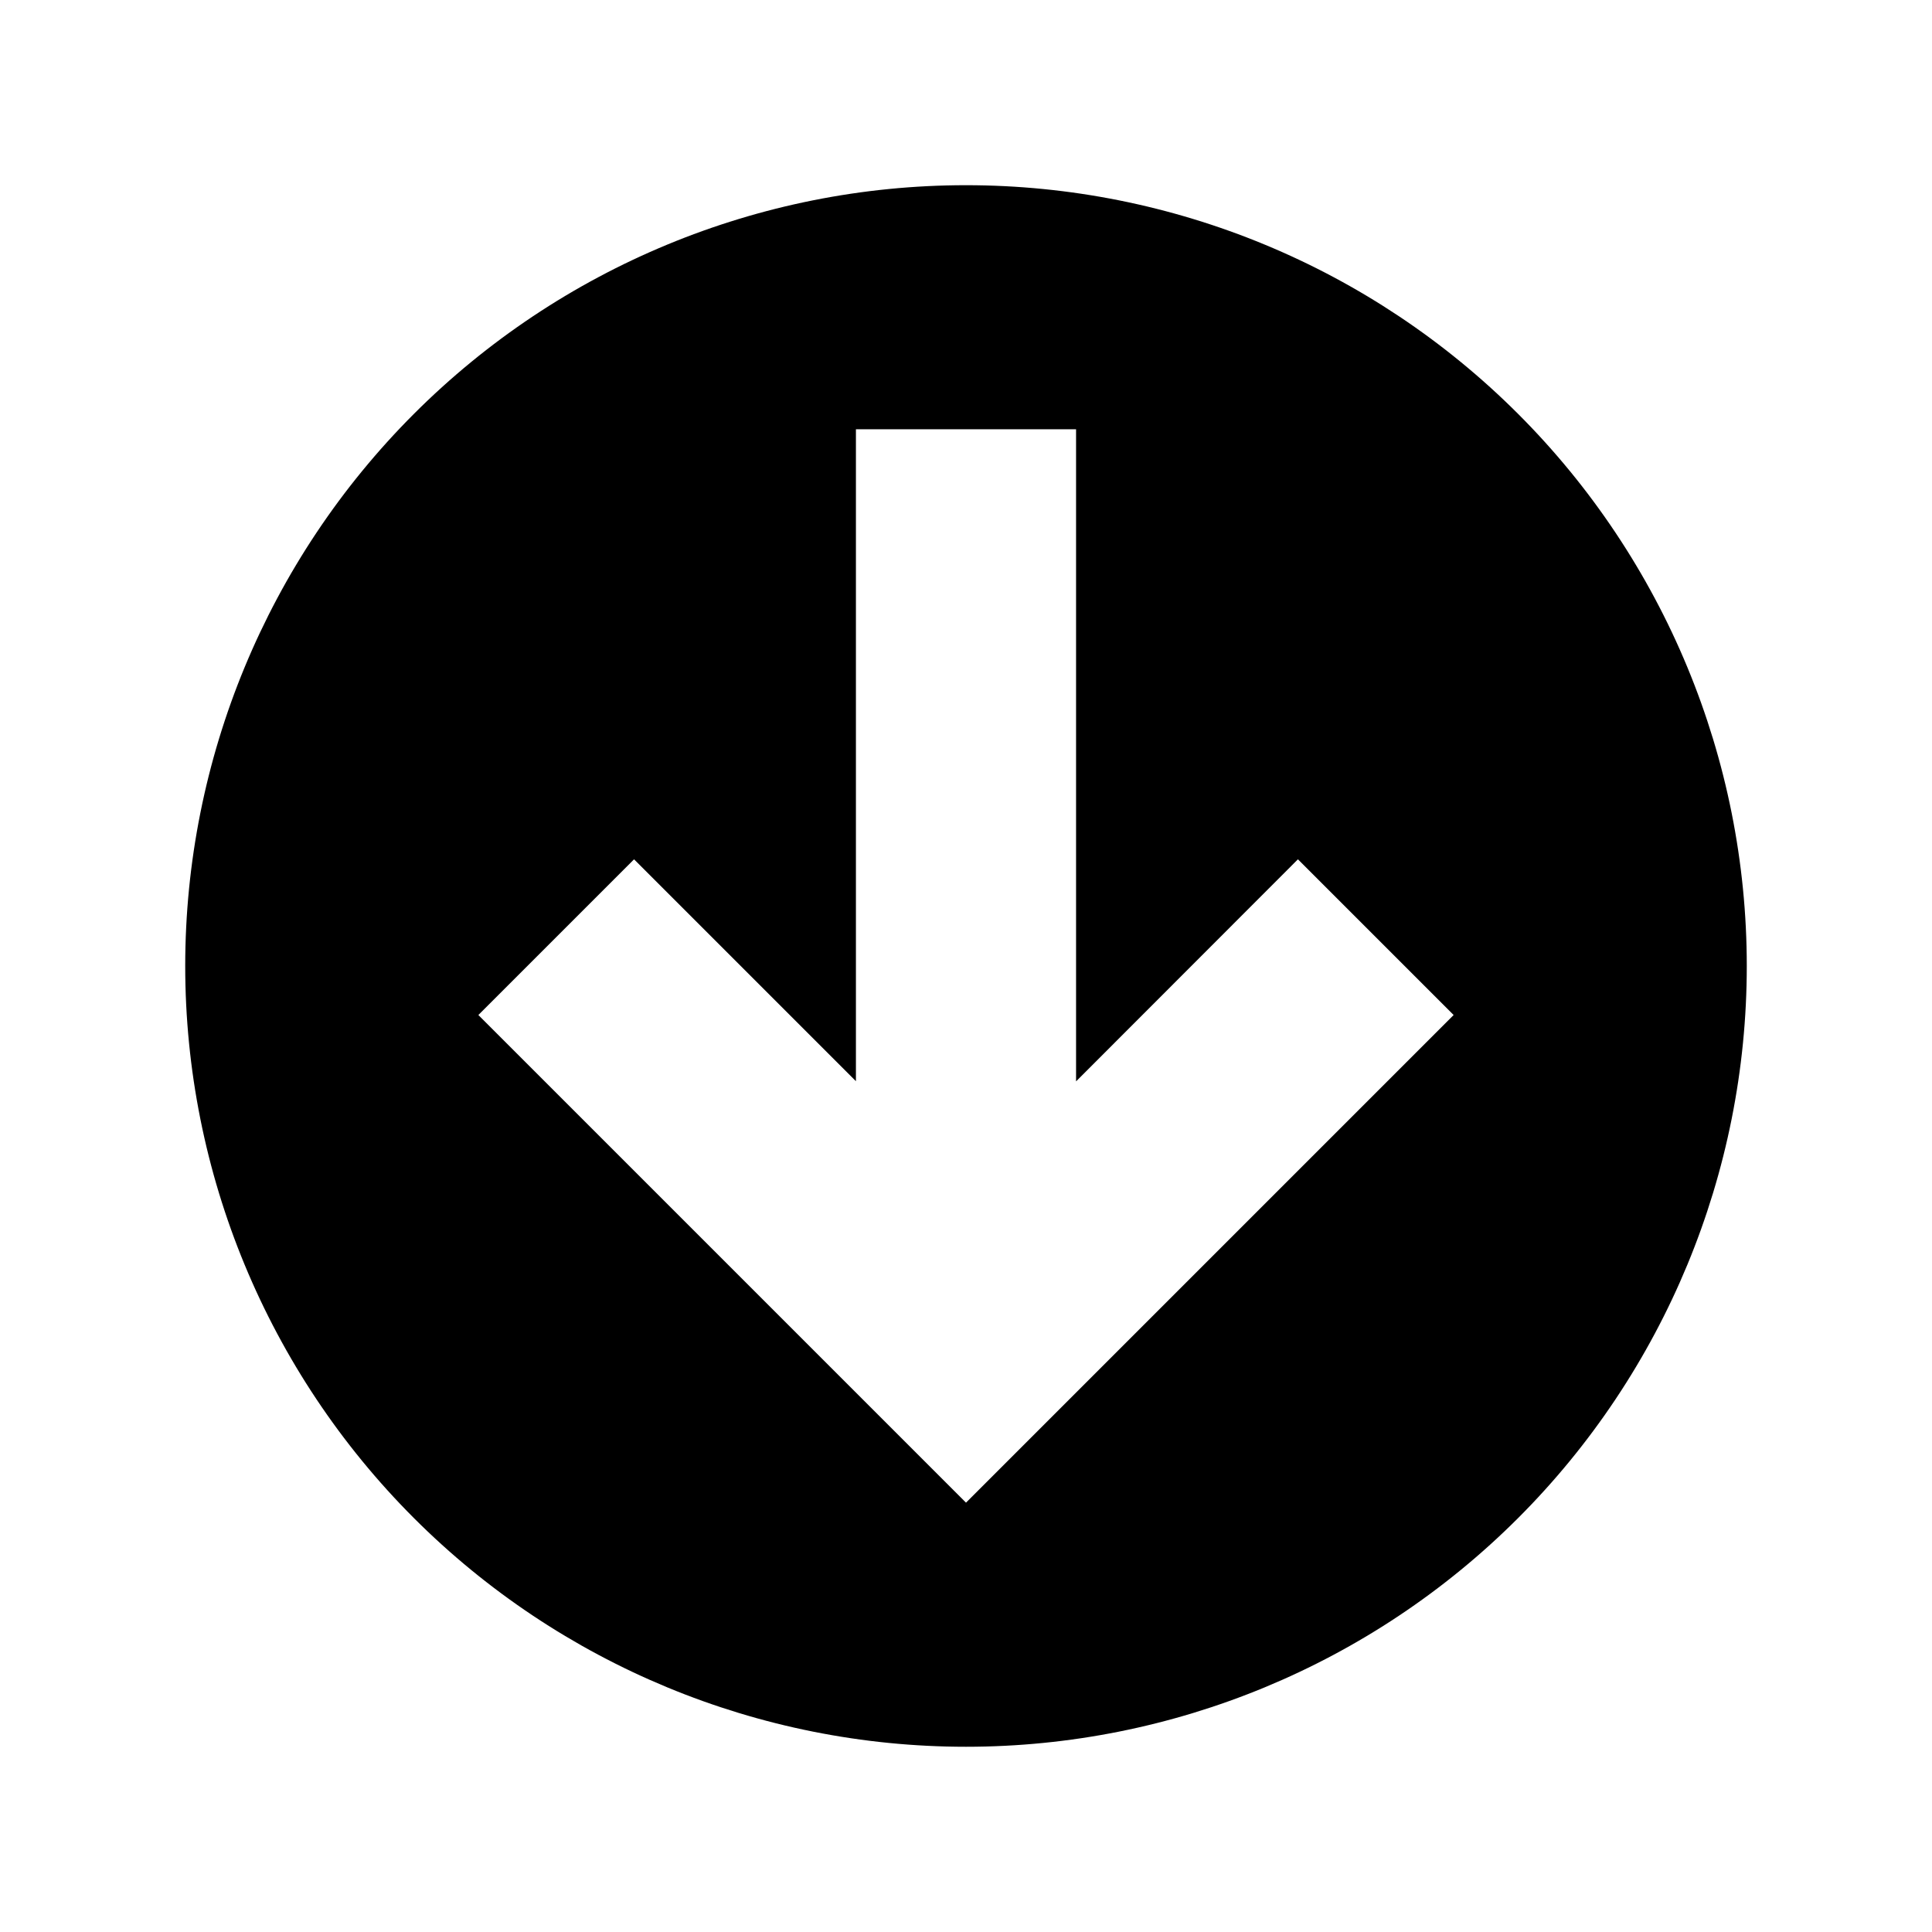 <?xml version="1.0" encoding="UTF-8"?>
<!-- Uploaded to: SVG Repo, www.svgrepo.com, Generator: SVG Repo Mixer Tools -->
<svg fill="#000000" width="800px" height="800px" version="1.1" viewBox="144 144 512 512" xmlns="http://www.w3.org/2000/svg">
 <path d="m400 193.08c-54.879 0-107.51 21.801-146.31 60.605s-60.605 91.434-60.605 146.31c0 54.875 21.801 107.5 60.605 146.31 38.805 38.805 91.434 60.605 146.31 60.605 54.875 0 107.5-21.801 146.31-60.605 38.805-38.805 60.605-91.434 60.605-146.31 0-54.879-21.801-107.51-60.605-146.31-38.805-38.805-91.434-60.605-146.31-60.605zm0 349.14-129.23-129.23 41.262-41.262 58.797 58.797v-172.76h58.34v172.81l58.797-58.848 41.262 41.262z"/>
</svg>